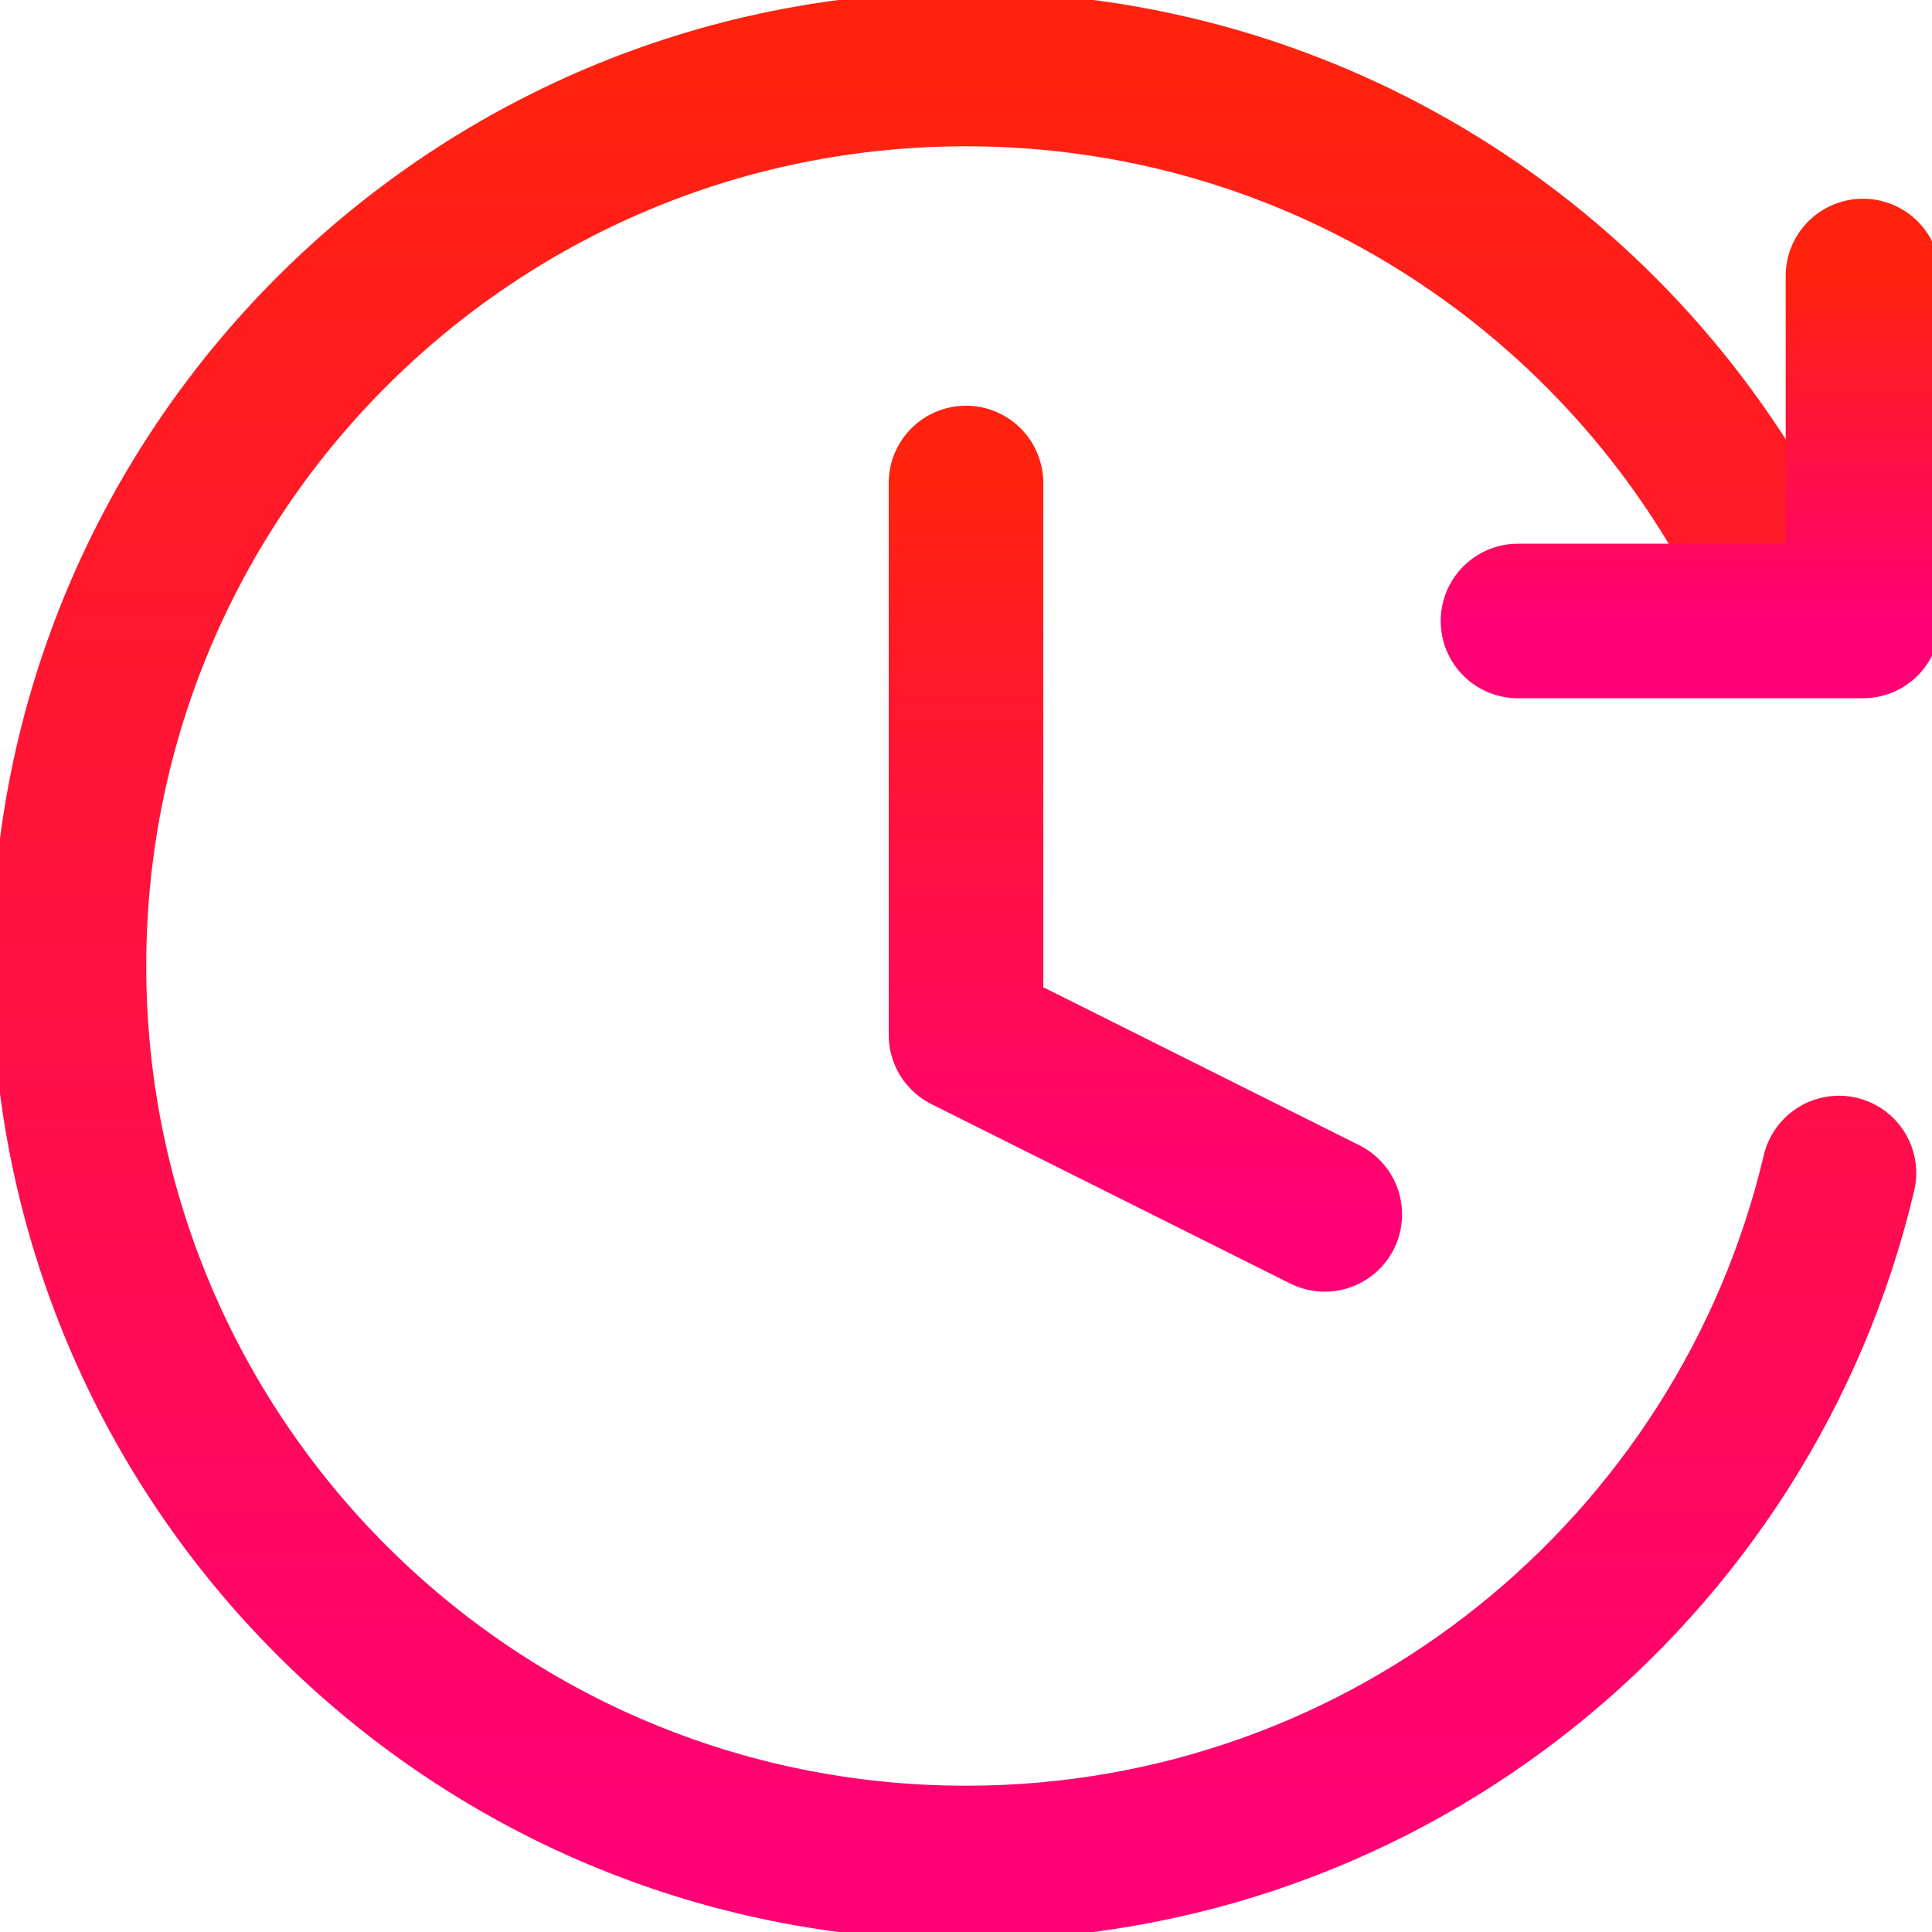 <svg width="150" height="150" viewBox="0 0 150 150" fill="none" xmlns="http://www.w3.org/2000/svg">
<g clip-path="url(#clip0_58_296)">
<path d="M75 37.5V80.357L102.857 94.286" stroke="url(#paint0_linear_58_296)" stroke-width="12" stroke-linecap="round" stroke-linejoin="round"/>
<path d="M142.778 91.072C135.522 121.786 107.93 144.643 74.998 144.643C36.536 144.643 5.355 113.463 5.355 75C5.355 36.537 36.536 5.357 74.998 5.357C101.867 5.357 125.182 20.573 136.796 42.857" stroke="url(#paint1_linear_58_296)" stroke-width="12" stroke-linecap="round"/>
<path d="M144.641 21.429V48.214H117.855" stroke="url(#paint2_linear_58_296)" stroke-width="12" stroke-linecap="round" stroke-linejoin="round"/>
</g>
<defs>
<linearGradient id="paint0_linear_58_296" x1="88.929" y1="37.5" x2="88.929" y2="94.286" gradientUnits="userSpaceOnUse">
<stop stop-color="#FF220E"/>
<stop offset="1" stop-color="#FF0175"/>
</linearGradient>
<linearGradient id="paint1_linear_58_296" x1="74.067" y1="5.357" x2="74.067" y2="144.643" gradientUnits="userSpaceOnUse">
<stop stop-color="#FF220E"/>
<stop offset="1" stop-color="#FF0175"/>
</linearGradient>
<linearGradient id="paint2_linear_58_296" x1="131.248" y1="21.429" x2="131.248" y2="48.214" gradientUnits="userSpaceOnUse">
<stop stop-color="#FF220E"/>
<stop offset="1" stop-color="#FF0175"/>
</linearGradient>
<clipPath id="clip0_58_296">
<rect width="150" height="150" fill="white"/>
</clipPath>
</defs>
</svg>
